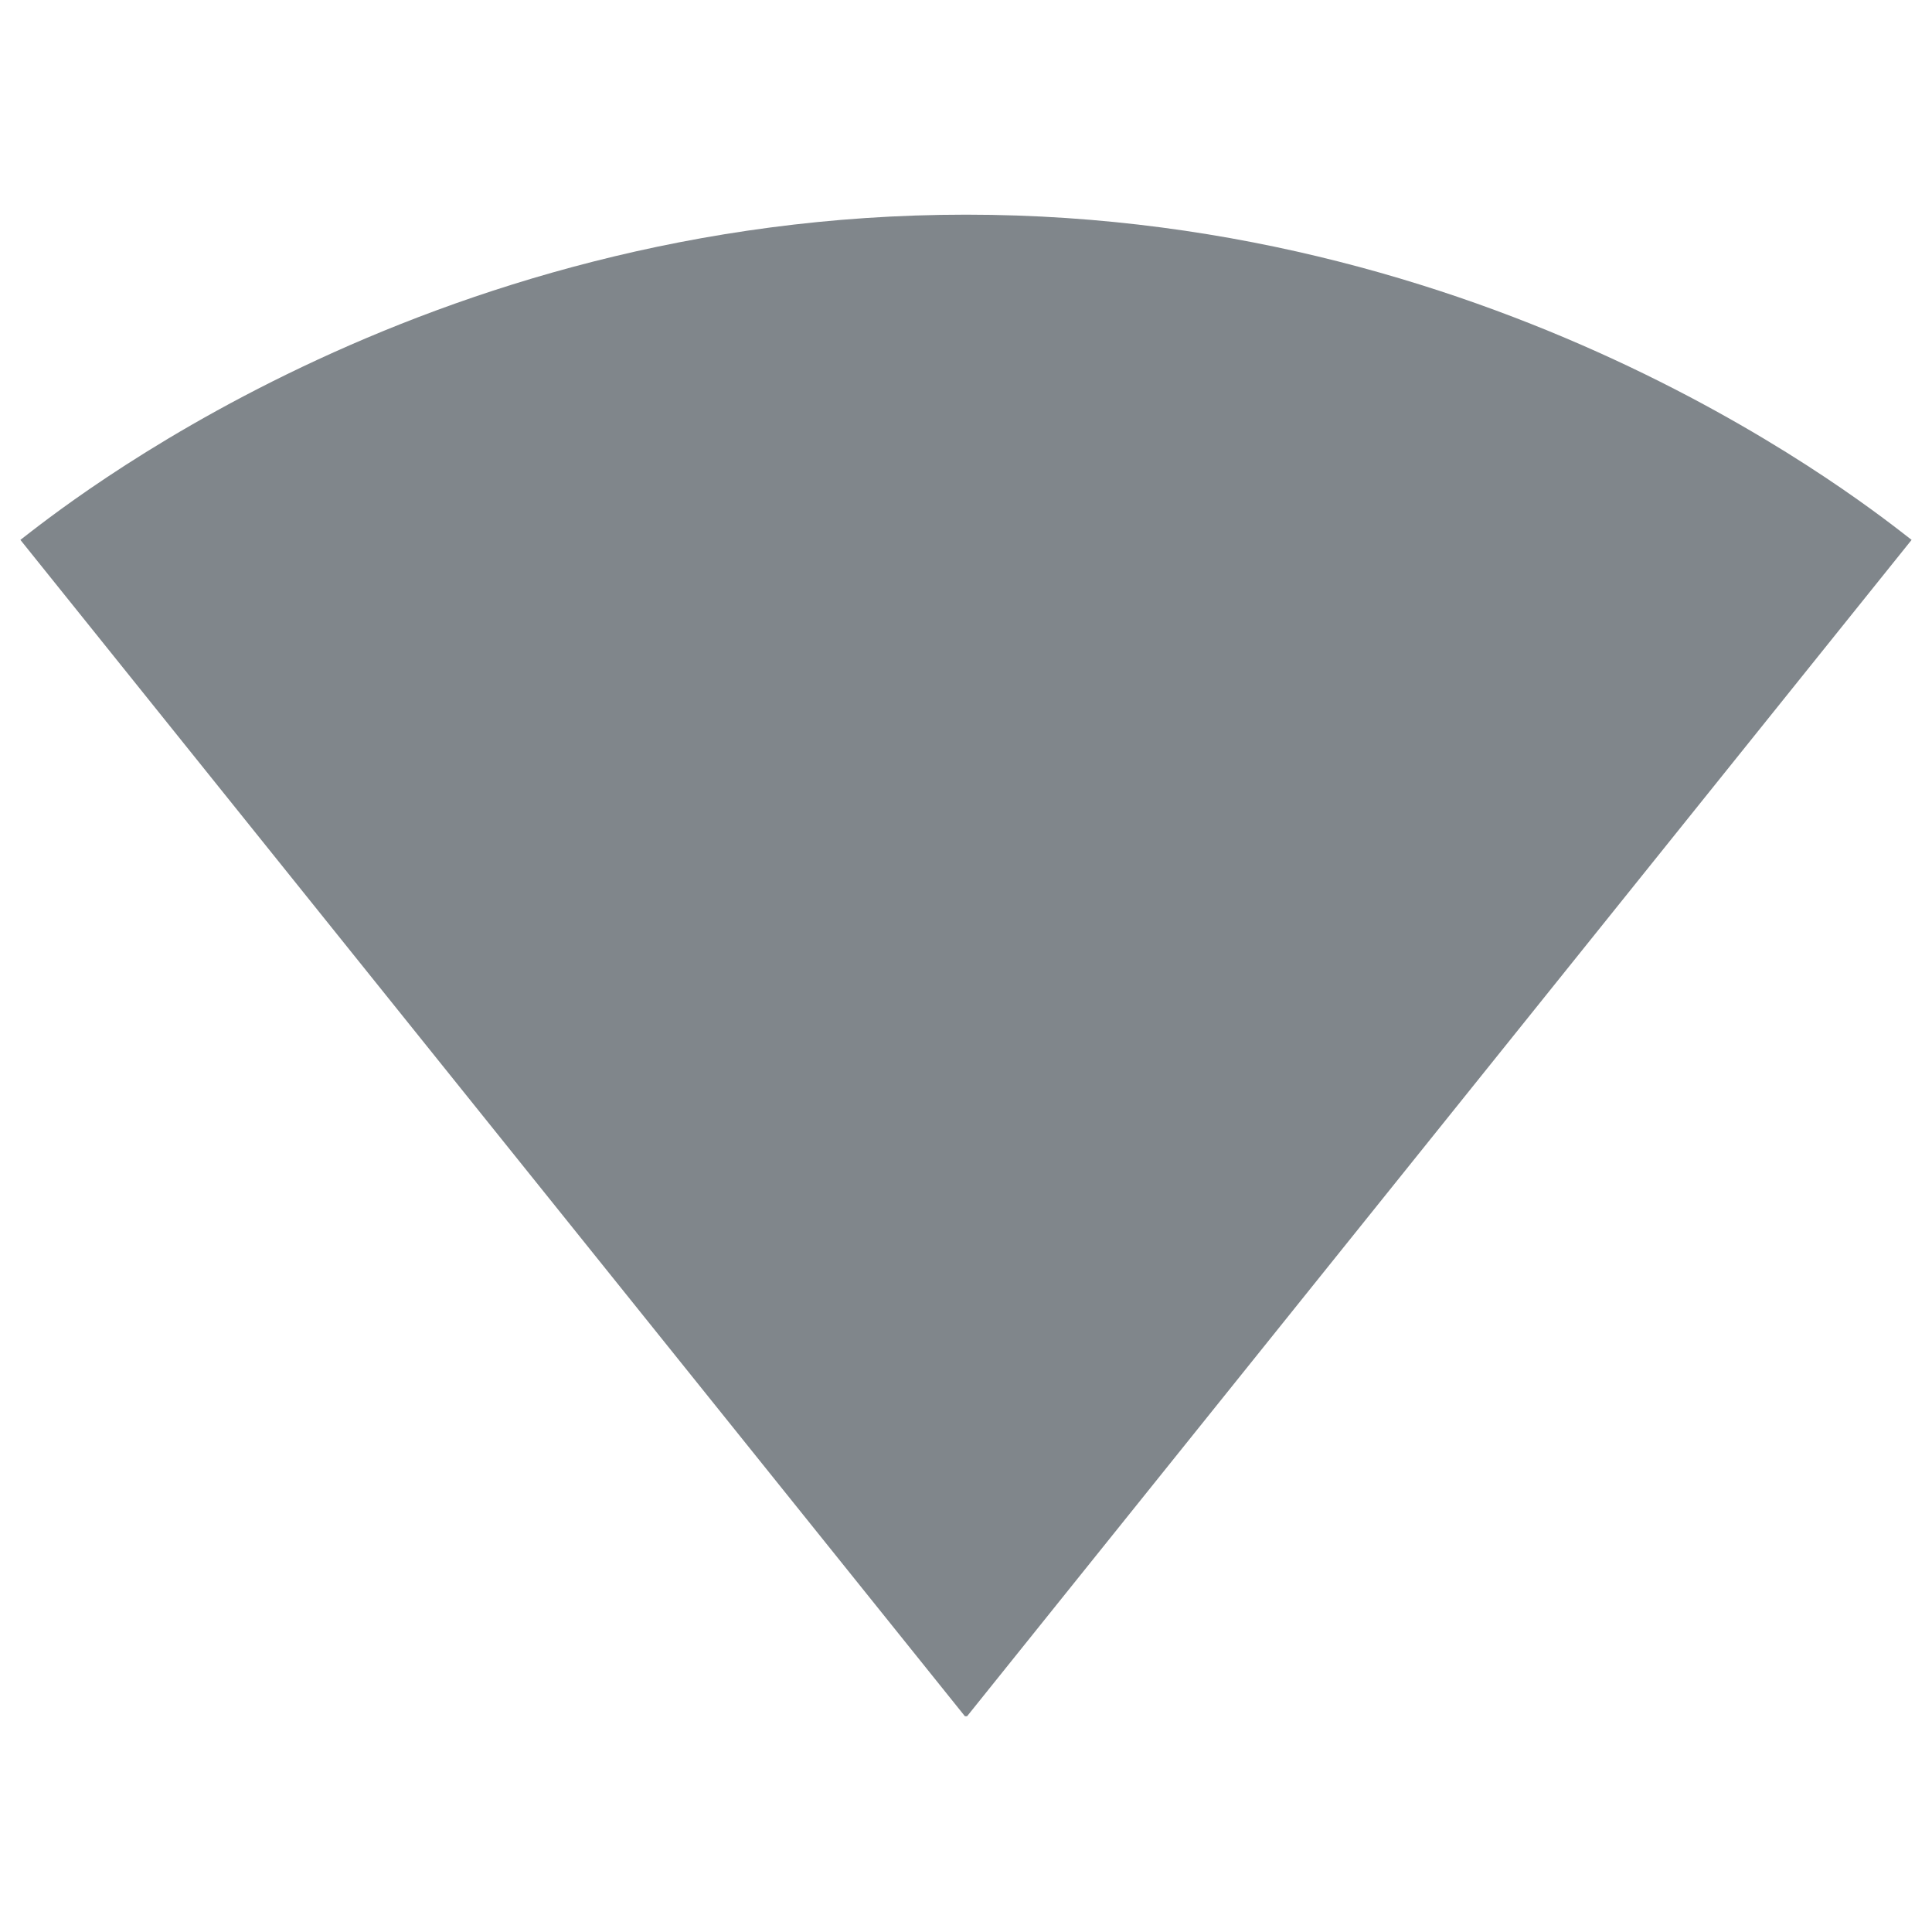 <?xml version="1.0" encoding="UTF-8"?>
<svg width="18px" height="18px" viewBox="0 0 18 18" version="1.1" xmlns="http://www.w3.org/2000/svg" xmlns:xlink="http://www.w3.org/1999/xlink" jetway-hooks="{}">
    <title>ic_signal_wifi_4_bar_grey600_18dp</title>
    <g jetway-hook-id="0B883E77-3638-4A6E-955C-FAB1DC9415E3" id="Page-1" stroke="none" stroke-width="1" fill="none" fill-rule="evenodd">
        <g jetway-hook-id="2EC05C7B-6D8D-4160-BAE3-90EDAF83F150" id="ic_signal_wifi_4_bar_grey600_18dp">
            <path d="M9.01,15.99 L17.81,5.03 C17.47,4.77 14.08,2 9,2 C3.92,2 0.53,4.77 0.19,5.03 L8.99,15.99 L9.01,15.99 Z" jetway-hook-id="9A9A7444-5013-4145-8D6D-C7C5A6059A4B" id="Path" fill="#80868B" fill-rule="nonzero"></path>
            <polygon jetway-hook-id="3D8FEC61-23F4-4042-8DD0-E10E08F2C452" id="Path" points="0 0 18 0 18 18 0 18"></polygon>
        </g>
    </g>
</svg>